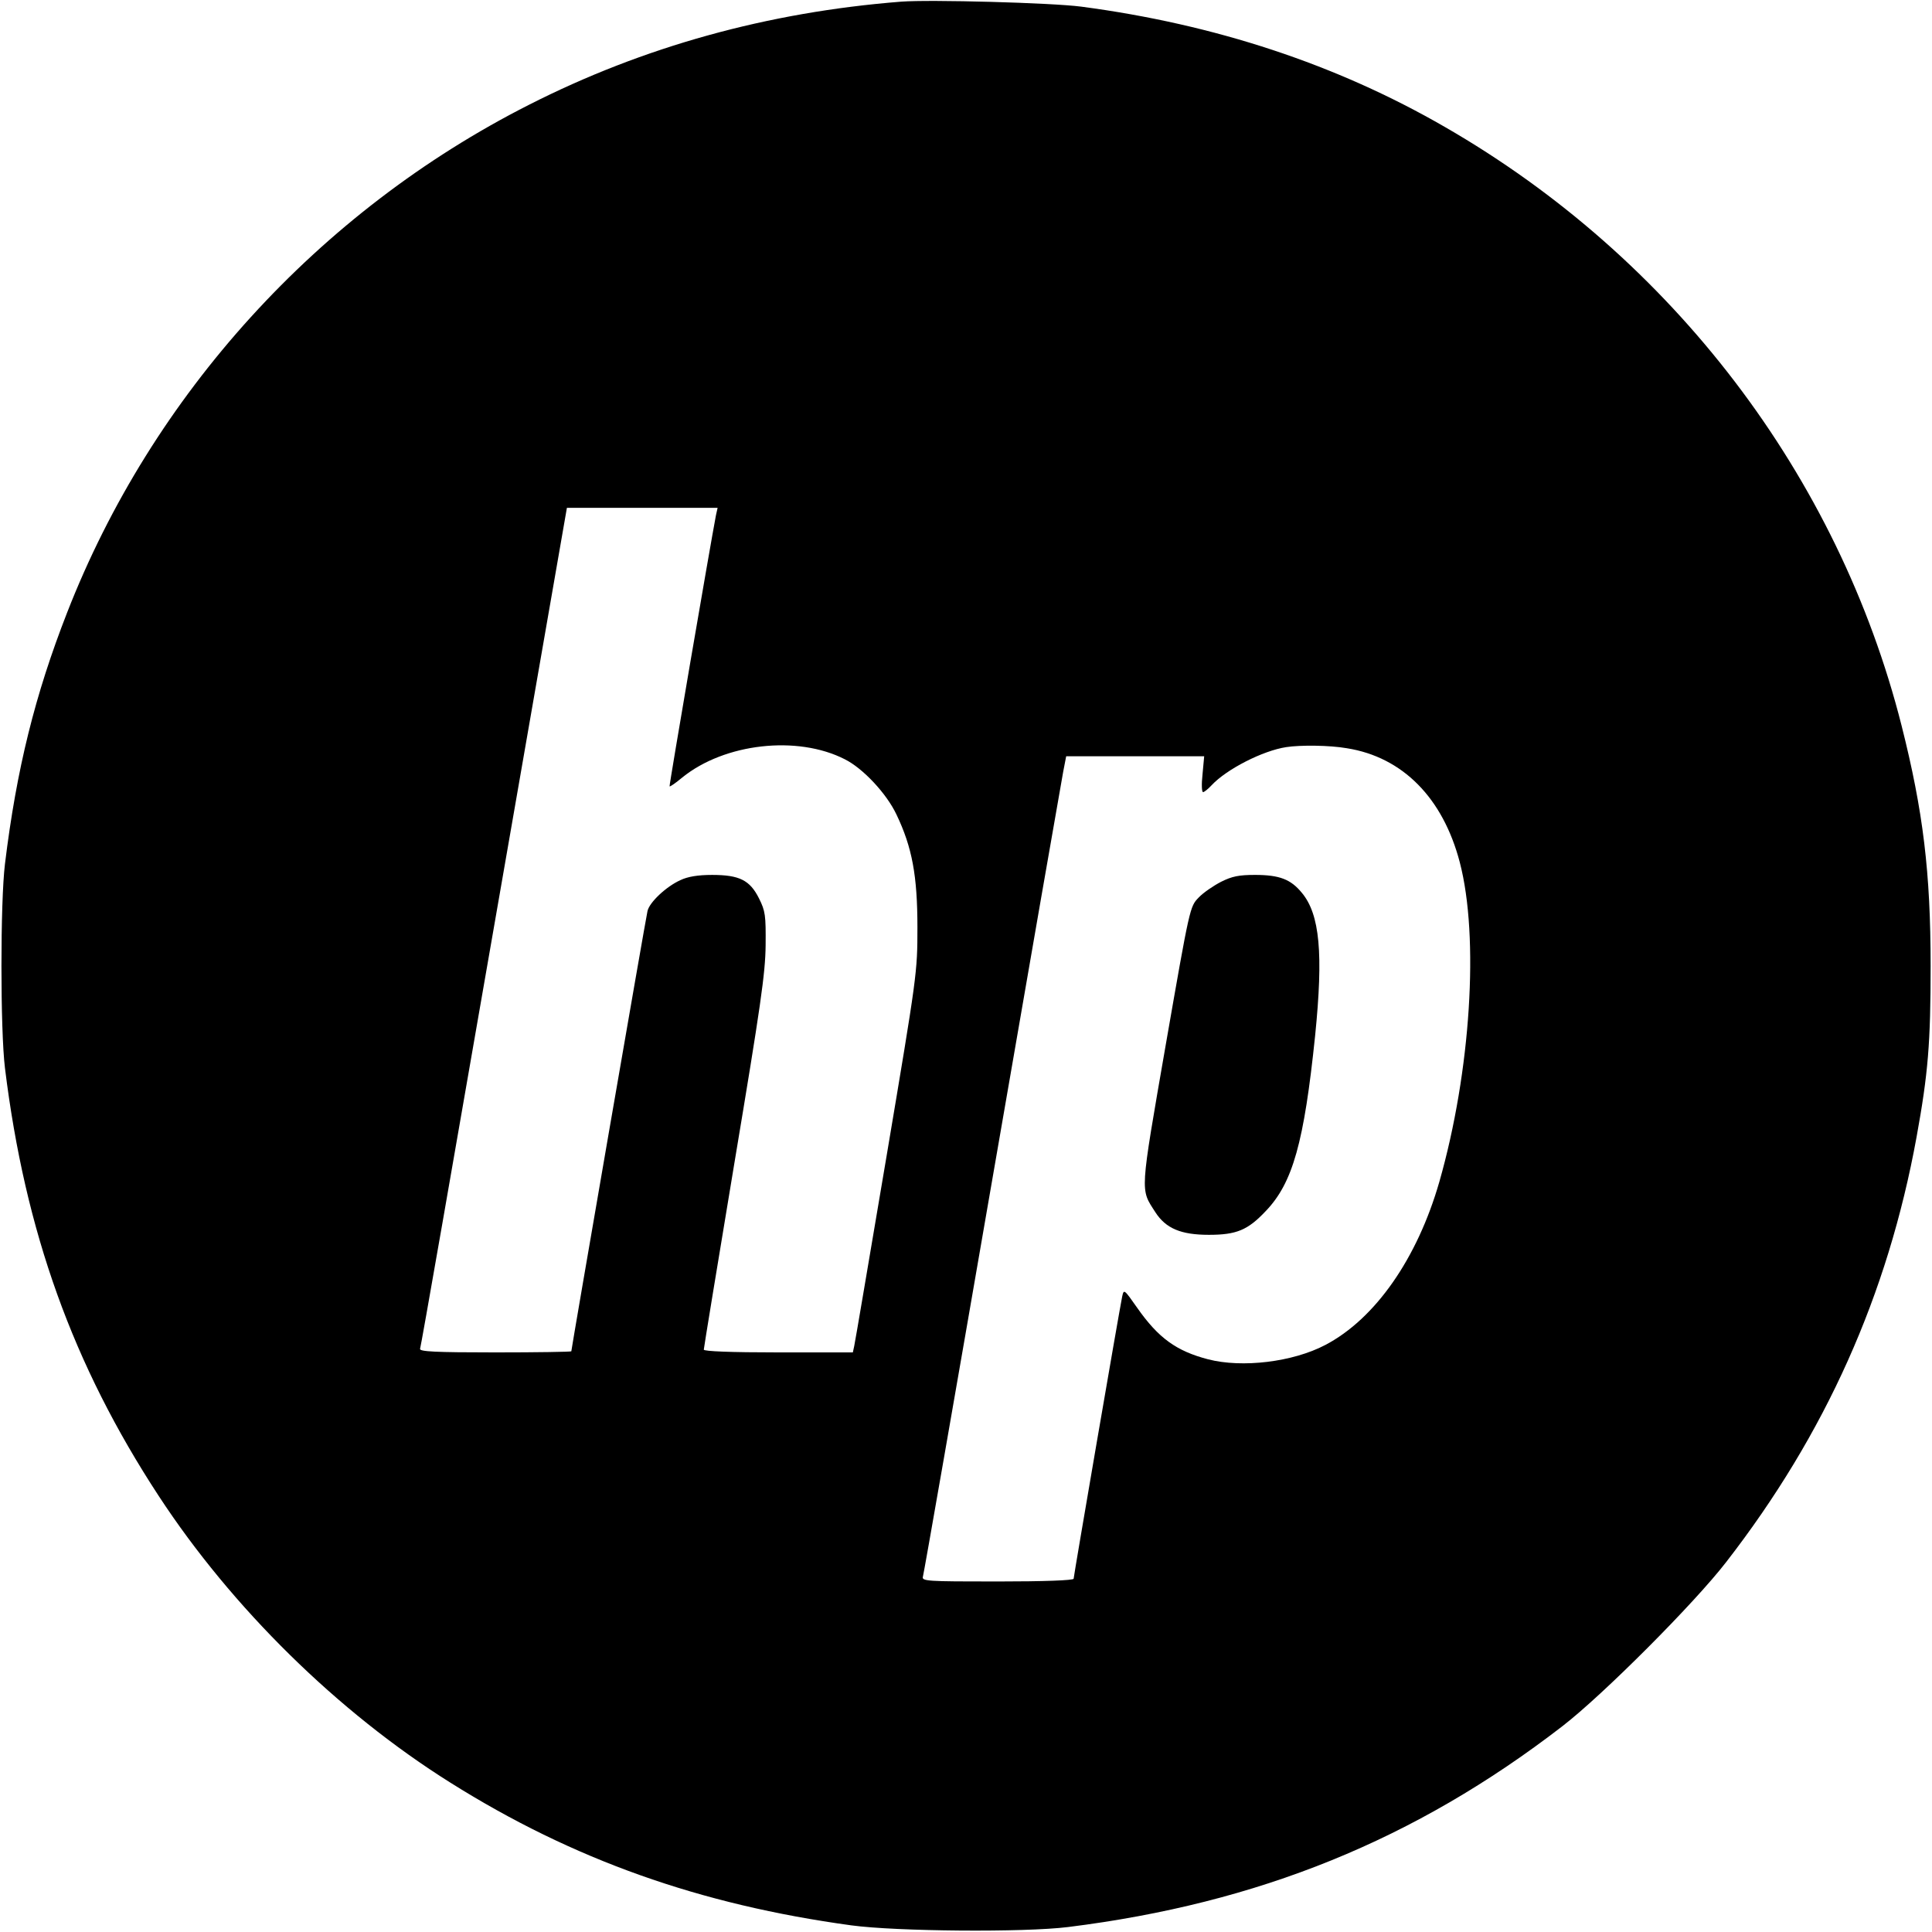 <?xml version="1.0" standalone="no"?>
<!DOCTYPE svg PUBLIC "-//W3C//DTD SVG 20010904//EN"
 "http://www.w3.org/TR/2001/REC-SVG-20010904/DTD/svg10.dtd">
<svg version="1.0" xmlns="http://www.w3.org/2000/svg"
 width="700pt" height="700pt" viewBox="0 0 700 700"
 preserveAspectRatio="xMidYMid meet">
<g transform="translate(0,700) scale(0.1,-0.1)"
fill="#000000" stroke="none">
<path d="M3265 6994 c-483 -38 -934 -163 -1349 -374 -763 -387 -1365 -1050
-1673 -1840 -116 -297 -183 -566 -225 -910 -17 -138 -17 -602 0 -740 73 -593
246 -1075 557 -1550 265 -405 649 -783 1057 -1039 444 -279 904 -442 1453
-517 163 -22 625 -26 785 -6 690 86 1257 316 1790 727 148 114 479 446 594
595 360 464 586 969 690 1540 42 231 51 341 51 620 0 339 -27 561 -105 870
-229 906 -830 1695 -1655 2170 -393 227 -833 372 -1318 436 -107 14 -548 26
-652 18z m-671 -1861 c-22 -116 -170 -979 -168 -982 2 -2 22 12 46 32 153 124
417 154 589 66 66 -33 151 -124 187 -200 57 -119 76 -222 76 -409 0 -164 -1
-170 -112 -830 -62 -366 -114 -675 -117 -687 l-5 -23 -270 0 c-173 0 -270 4
-270 10 0 5 50 310 111 677 95 569 112 686 113 788 1 109 -1 124 -24 170 -33
66 -71 85 -170 85 -51 0 -88 -6 -115 -19 -51 -23 -112 -80 -119 -112 -6 -24
-276 -1587 -276 -1595 0 -2 -124 -4 -276 -4 -217 0 -275 3 -272 13 3 6 123
695 268 1530 l264 1517 273 0 273 0 -6 -27z m2286 -844 c202 -32 348 -180 409
-413 71 -271 40 -759 -74 -1158 -80 -278 -232 -496 -413 -591 -118 -62 -301
-84 -425 -52 -115 30 -180 77 -257 187 -47 67 -48 68 -54 41 -11 -53 -176
-1014 -176 -1023 0 -6 -107 -10 -276 -10 -258 0 -275 1 -270 18 3 9 116 656
251 1437 135 781 251 1446 257 1478 l11 57 250 0 250 0 -6 -65 c-4 -36 -3 -65
2 -65 4 0 18 11 31 25 54 58 185 125 270 138 51 8 157 7 220 -4z"/>
<path d="M4424 3805 c-27 -14 -64 -39 -81 -57 -32 -33 -32 -33 -119 -532 -95
-548 -93 -522 -38 -608 38 -59 93 -82 194 -82 100 0 141 17 206 86 98 102 139
249 179 636 30 297 17 439 -48 517 -40 49 -81 65 -170 65 -58 0 -83 -5 -123
-25z"/>
</g>
</svg>
